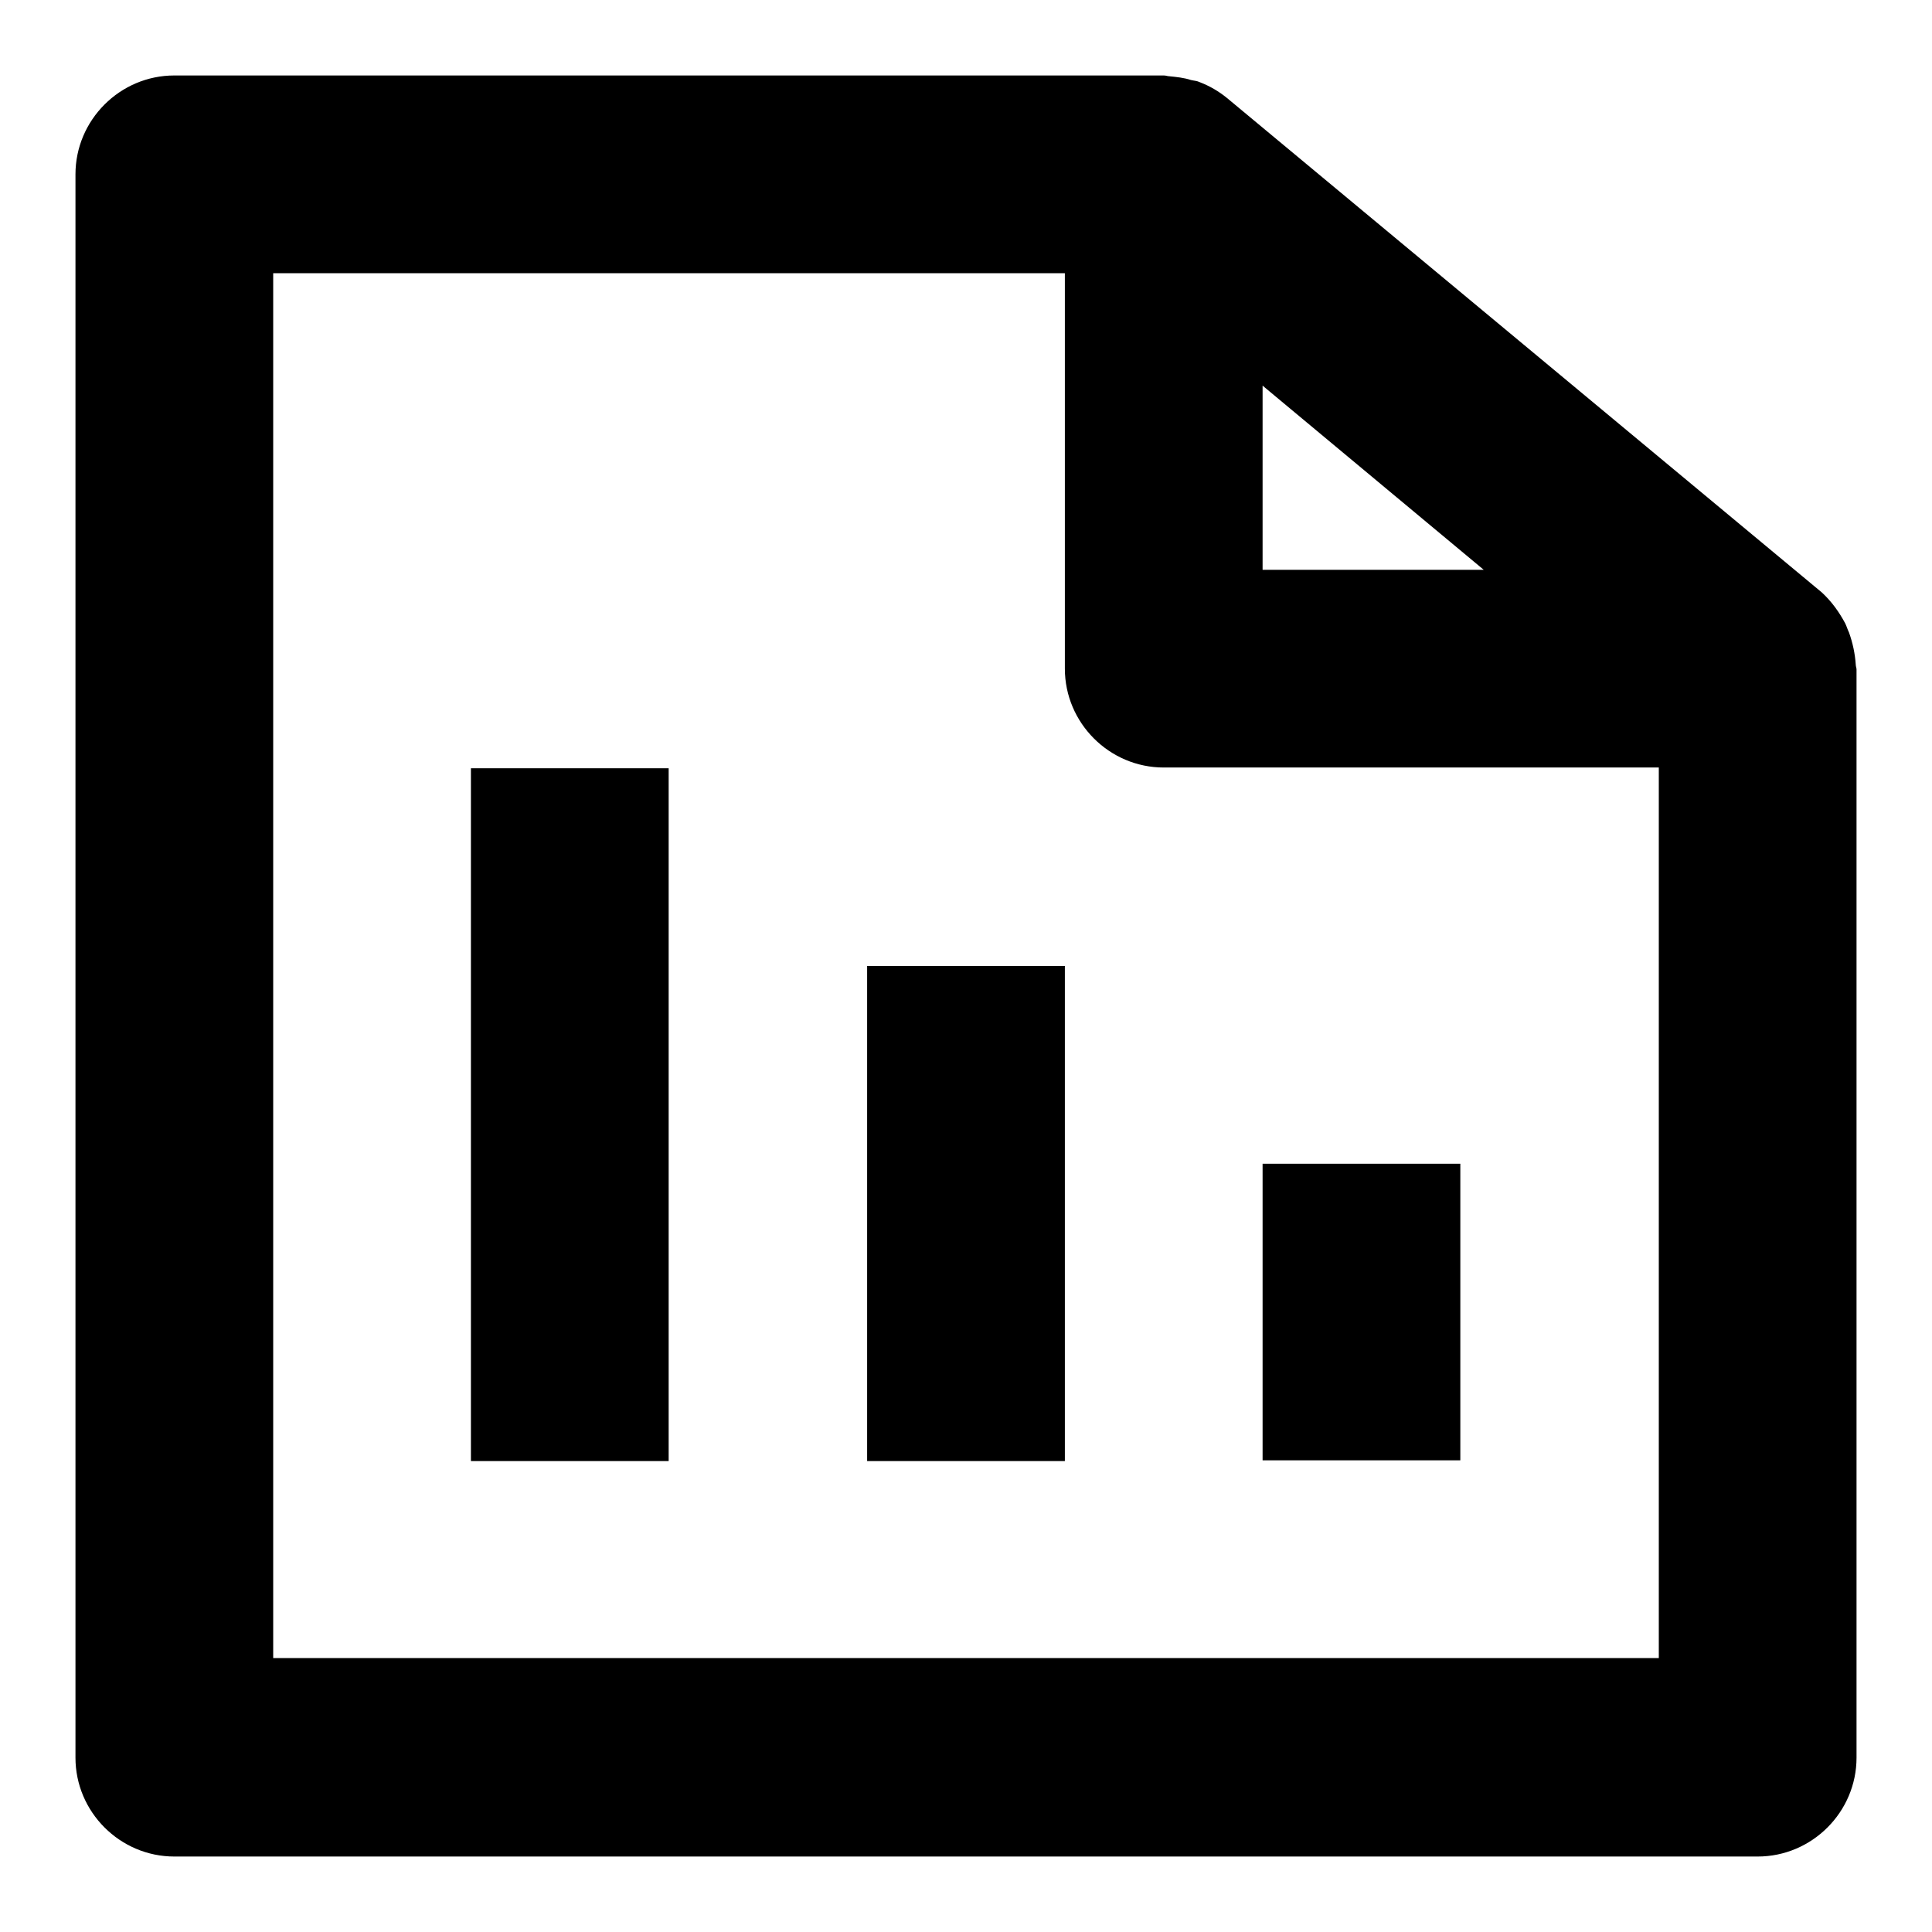 <?xml version="1.0" encoding="utf-8"?>
<!-- Svg Vector Icons : http://www.onlinewebfonts.com/icon -->
<!DOCTYPE svg PUBLIC "-//W3C//DTD SVG 1.1//EN" "http://www.w3.org/Graphics/SVG/1.1/DTD/svg11.dtd">
<svg version="1.1" xmlns="http://www.w3.org/2000/svg" xmlns:xlink="http://www.w3.org/1999/xlink" x="0px" y="0px" viewBox="0 0 256 256" enable-background="new 0 0 256 256" xml:space="preserve">
<g> <path fill="#000000" d="M10,232.9c0,7.2,5.9,13.1,13.1,13.1l0,0h209.8c7.2,0,13.1-5.9,13.1-13.1l0,0V88.7c0-0.2-0.1-0.4-0.1-0.6 c-0.1-1.5-0.4-2.9-0.9-4.3c-0.2-0.4-0.3-0.8-0.5-1.2c-0.8-1.5-1.8-2.9-3.1-4.1L162.6,13c-1.1-0.9-2.3-1.6-3.6-2.1 c-0.4-0.2-0.8-0.2-1.2-0.3c-0.9-0.3-1.9-0.4-2.9-0.5c-0.2,0-0.4-0.1-0.7-0.1H23.1C15.9,10,10,15.9,10,23.1l0,0V232.9L10,232.9z  M167.3,51.1l29.3,24.4h-29.3V51.1z M36.2,36.2h104.9v52.4c0,7.2,5.9,13.1,13.1,13.1l0,0h65.6v118H36.2V36.2z"/> <path fill="#000000" d="M62.4,101.8h26.2v91.8H62.4V101.8z M114.9,128h26.2v65.6h-26.2V128z M167.3,154.2h26.2v39.3h-26.2V154.2z" /></g>
</svg>